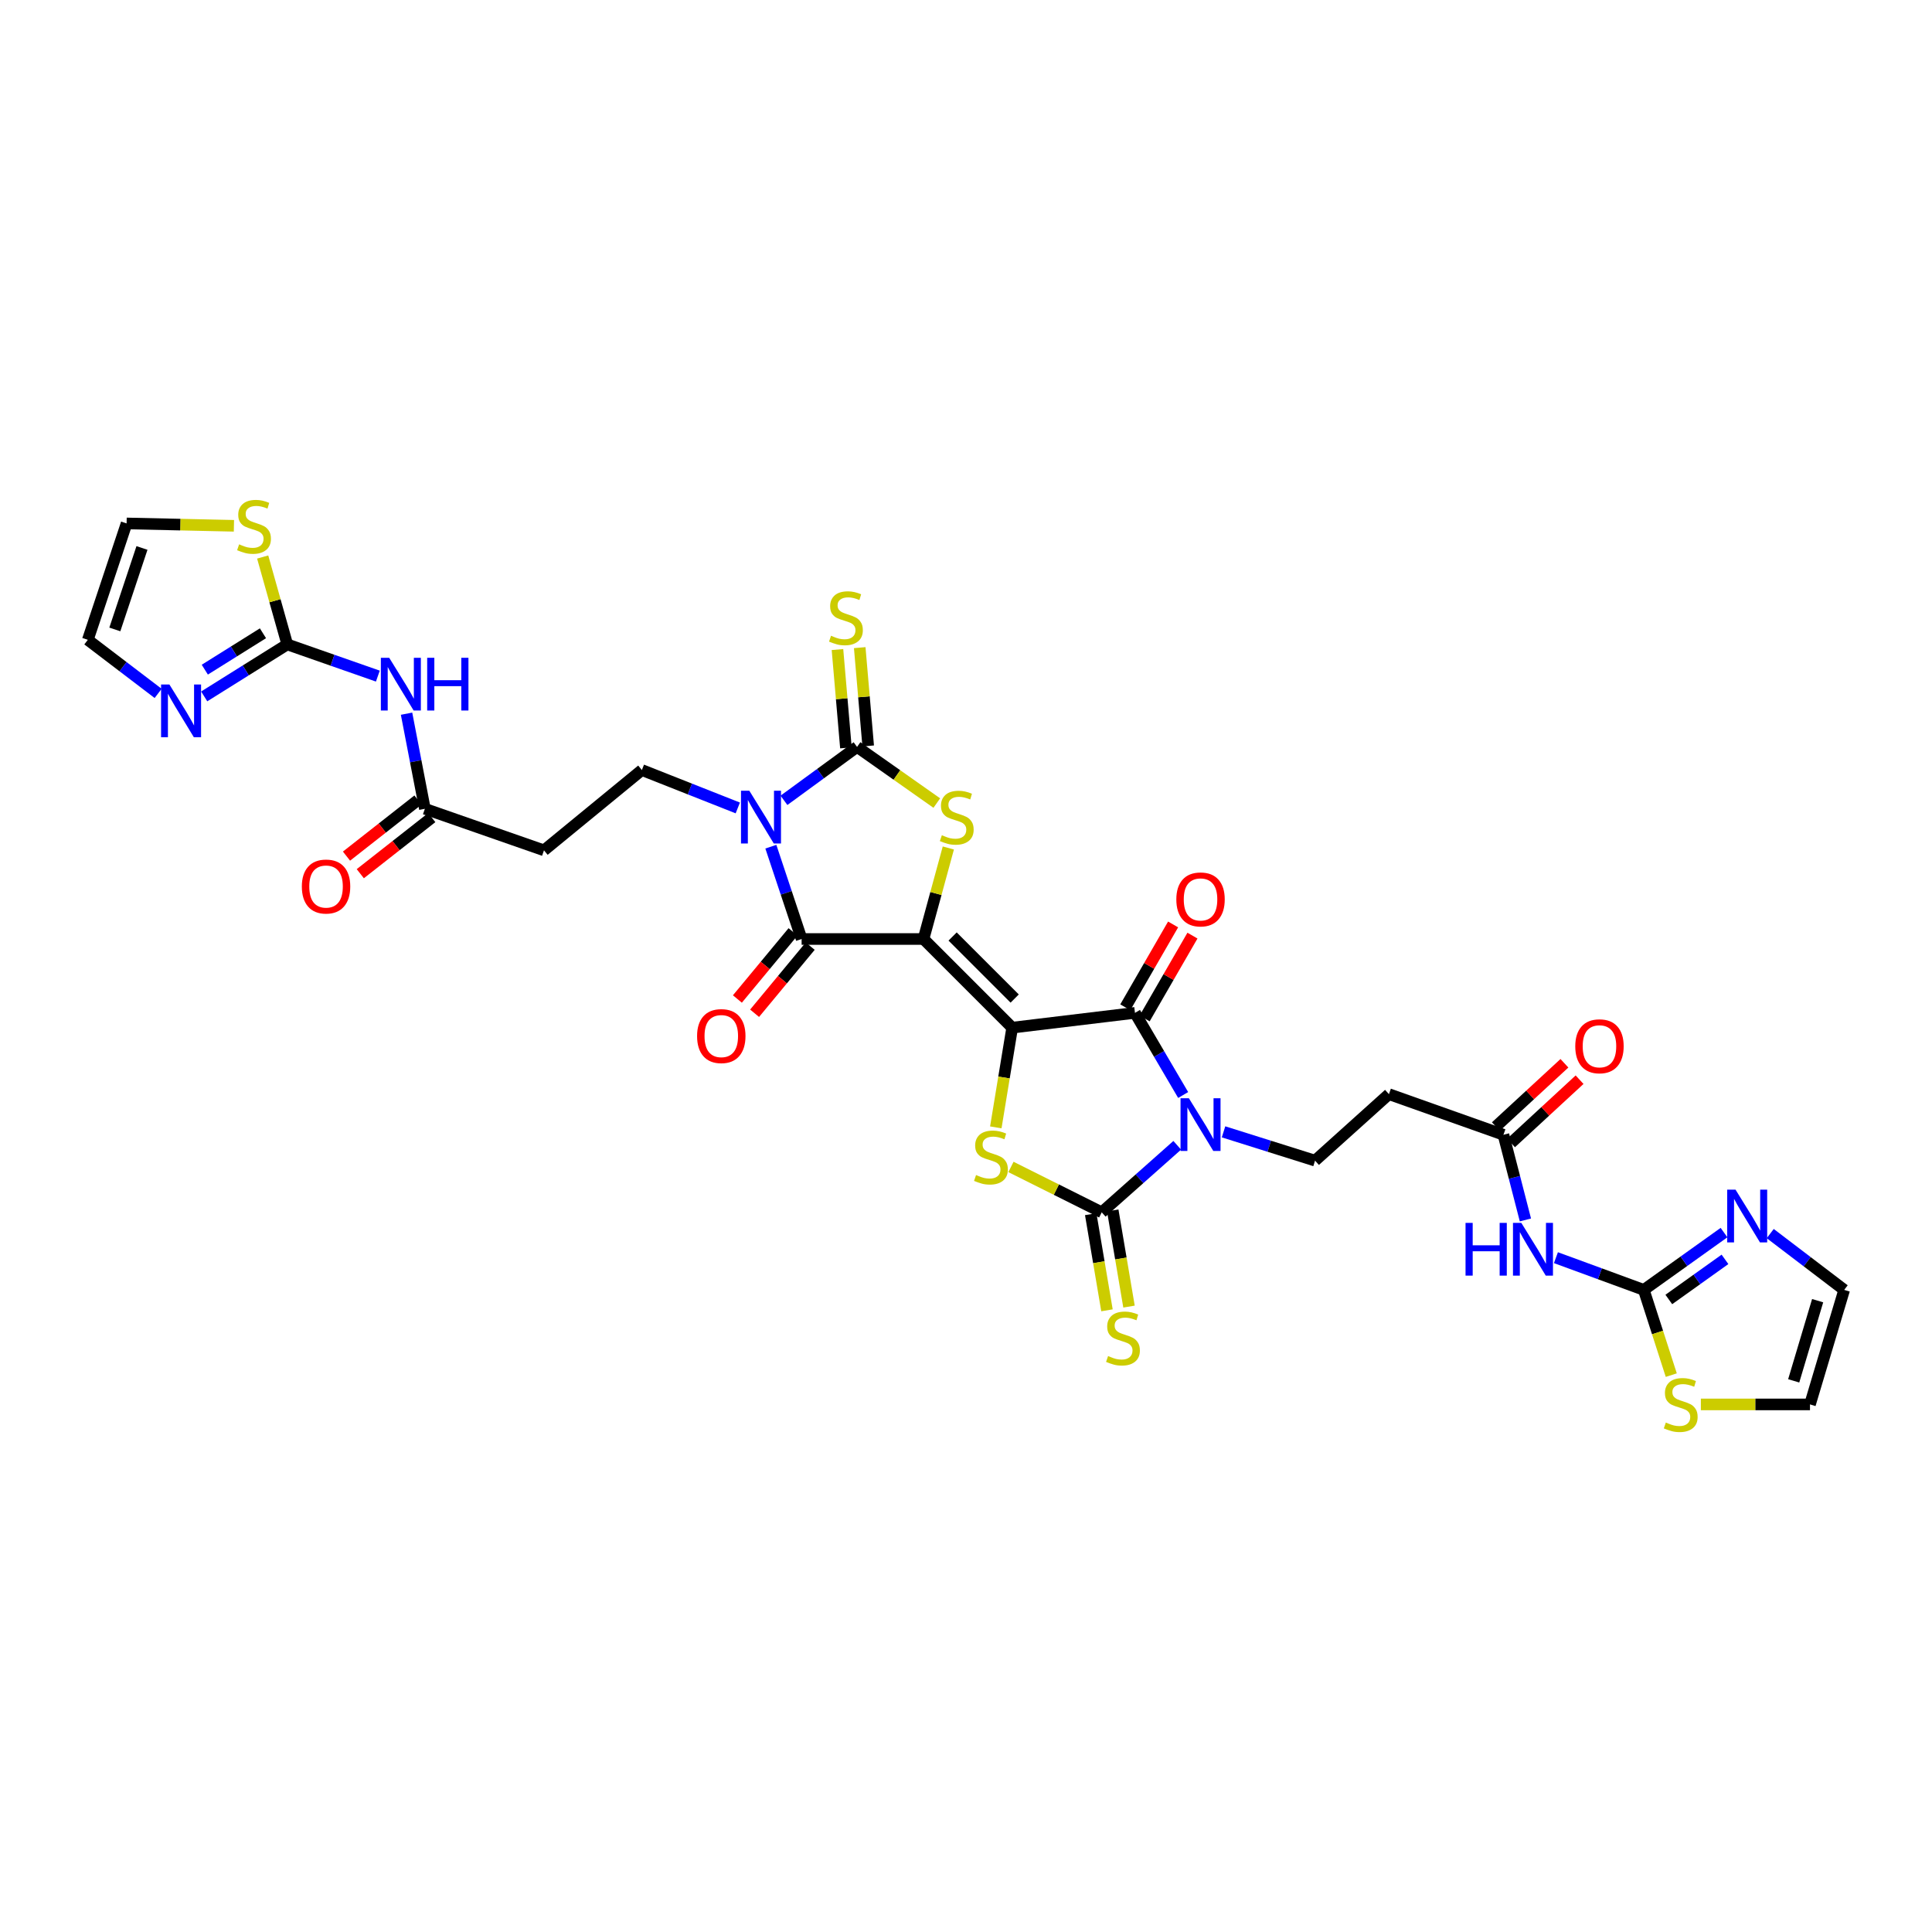 <?xml version='1.0' encoding='iso-8859-1'?>
<svg version='1.1' baseProfile='full'
              xmlns='http://www.w3.org/2000/svg'
                      xmlns:rdkit='http://www.rdkit.org/xml'
                      xmlns:xlink='http://www.w3.org/1999/xlink'
                  xml:space='preserve'
width='1000px' height='1000px' viewBox='0 0 1000 1000'>
<!-- END OF HEADER -->
<rect style='opacity:1.0;fill:#FFFFFF;stroke:none' width='1000' height='1000' x='0' y='0'> </rect>
<path class='bond-0' d='M 478.008,486.028 L 523.906,531.913' style='fill:none;fill-rule:evenodd;stroke:#000000;stroke-width:6px;stroke-linecap:butt;stroke-linejoin:miter;stroke-opacity:1' />
<path class='bond-0' d='M 493.069,484.732 L 525.198,516.852' style='fill:none;fill-rule:evenodd;stroke:#000000;stroke-width:6px;stroke-linecap:butt;stroke-linejoin:miter;stroke-opacity:1' />
<path class='bond-4' d='M 478.008,486.028 L 414.918,486.028' style='fill:none;fill-rule:evenodd;stroke:#000000;stroke-width:6px;stroke-linecap:butt;stroke-linejoin:miter;stroke-opacity:1' />
<path class='bond-7' d='M 478.008,486.028 L 484.433,462.47' style='fill:none;fill-rule:evenodd;stroke:#000000;stroke-width:6px;stroke-linecap:butt;stroke-linejoin:miter;stroke-opacity:1' />
<path class='bond-7' d='M 484.433,462.47 L 490.857,438.912' style='fill:none;fill-rule:evenodd;stroke:#CCCC00;stroke-width:6px;stroke-linecap:butt;stroke-linejoin:miter;stroke-opacity:1' />
<path class='bond-3' d='M 523.906,531.913 L 587.459,524.255' style='fill:none;fill-rule:evenodd;stroke:#000000;stroke-width:6px;stroke-linecap:butt;stroke-linejoin:miter;stroke-opacity:1' />
<path class='bond-8' d='M 523.906,531.913 L 519.667,557.718' style='fill:none;fill-rule:evenodd;stroke:#000000;stroke-width:6px;stroke-linecap:butt;stroke-linejoin:miter;stroke-opacity:1' />
<path class='bond-8' d='M 519.667,557.718 L 515.428,583.523' style='fill:none;fill-rule:evenodd;stroke:#CCCC00;stroke-width:6px;stroke-linecap:butt;stroke-linejoin:miter;stroke-opacity:1' />
<path class='bond-1' d='M 612.405,566.773 L 599.932,545.514' style='fill:none;fill-rule:evenodd;stroke:#0000FF;stroke-width:6px;stroke-linecap:butt;stroke-linejoin:miter;stroke-opacity:1' />
<path class='bond-1' d='M 599.932,545.514 L 587.459,524.255' style='fill:none;fill-rule:evenodd;stroke:#000000;stroke-width:6px;stroke-linecap:butt;stroke-linejoin:miter;stroke-opacity:1' />
<path class='bond-13' d='M 633.298,585.841 L 656.983,593.294' style='fill:none;fill-rule:evenodd;stroke:#0000FF;stroke-width:6px;stroke-linecap:butt;stroke-linejoin:miter;stroke-opacity:1' />
<path class='bond-13' d='M 656.983,593.294 L 680.668,600.747' style='fill:none;fill-rule:evenodd;stroke:#000000;stroke-width:6px;stroke-linecap:butt;stroke-linejoin:miter;stroke-opacity:1' />
<path class='bond-34' d='M 609.334,592.801 L 589.794,610.147' style='fill:none;fill-rule:evenodd;stroke:#0000FF;stroke-width:6px;stroke-linecap:butt;stroke-linejoin:miter;stroke-opacity:1' />
<path class='bond-34' d='M 589.794,610.147 L 570.254,627.493' style='fill:none;fill-rule:evenodd;stroke:#000000;stroke-width:6px;stroke-linecap:butt;stroke-linejoin:miter;stroke-opacity:1' />
<path class='bond-2' d='M 398.992,438.246 L 406.955,462.137' style='fill:none;fill-rule:evenodd;stroke:#0000FF;stroke-width:6px;stroke-linecap:butt;stroke-linejoin:miter;stroke-opacity:1' />
<path class='bond-2' d='M 406.955,462.137 L 414.918,486.028' style='fill:none;fill-rule:evenodd;stroke:#000000;stroke-width:6px;stroke-linecap:butt;stroke-linejoin:miter;stroke-opacity:1' />
<path class='bond-14' d='M 381.882,418.191 L 357.058,408.376' style='fill:none;fill-rule:evenodd;stroke:#0000FF;stroke-width:6px;stroke-linecap:butt;stroke-linejoin:miter;stroke-opacity:1' />
<path class='bond-14' d='M 357.058,408.376 L 332.233,398.562' style='fill:none;fill-rule:evenodd;stroke:#000000;stroke-width:6px;stroke-linecap:butt;stroke-linejoin:miter;stroke-opacity:1' />
<path class='bond-33' d='M 405.78,414.248 L 424.695,400.424' style='fill:none;fill-rule:evenodd;stroke:#0000FF;stroke-width:6px;stroke-linecap:butt;stroke-linejoin:miter;stroke-opacity:1' />
<path class='bond-33' d='M 424.695,400.424 L 443.611,386.6' style='fill:none;fill-rule:evenodd;stroke:#000000;stroke-width:6px;stroke-linecap:butt;stroke-linejoin:miter;stroke-opacity:1' />
<path class='bond-26' d='M 592.467,527.145 L 604.84,505.71' style='fill:none;fill-rule:evenodd;stroke:#000000;stroke-width:6px;stroke-linecap:butt;stroke-linejoin:miter;stroke-opacity:1' />
<path class='bond-26' d='M 604.84,505.71 L 617.212,484.274' style='fill:none;fill-rule:evenodd;stroke:#FF0000;stroke-width:6px;stroke-linecap:butt;stroke-linejoin:miter;stroke-opacity:1' />
<path class='bond-26' d='M 582.451,521.364 L 594.824,499.929' style='fill:none;fill-rule:evenodd;stroke:#000000;stroke-width:6px;stroke-linecap:butt;stroke-linejoin:miter;stroke-opacity:1' />
<path class='bond-26' d='M 594.824,499.929 L 607.196,478.493' style='fill:none;fill-rule:evenodd;stroke:#FF0000;stroke-width:6px;stroke-linecap:butt;stroke-linejoin:miter;stroke-opacity:1' />
<path class='bond-25' d='M 410.466,482.338 L 396.07,499.709' style='fill:none;fill-rule:evenodd;stroke:#000000;stroke-width:6px;stroke-linecap:butt;stroke-linejoin:miter;stroke-opacity:1' />
<path class='bond-25' d='M 396.07,499.709 L 381.673,517.079' style='fill:none;fill-rule:evenodd;stroke:#FF0000;stroke-width:6px;stroke-linecap:butt;stroke-linejoin:miter;stroke-opacity:1' />
<path class='bond-25' d='M 419.37,489.718 L 404.974,507.088' style='fill:none;fill-rule:evenodd;stroke:#000000;stroke-width:6px;stroke-linecap:butt;stroke-linejoin:miter;stroke-opacity:1' />
<path class='bond-25' d='M 404.974,507.088 L 390.577,524.459' style='fill:none;fill-rule:evenodd;stroke:#FF0000;stroke-width:6px;stroke-linecap:butt;stroke-linejoin:miter;stroke-opacity:1' />
<path class='bond-5' d='M 443.611,386.6 L 464.248,401.132' style='fill:none;fill-rule:evenodd;stroke:#000000;stroke-width:6px;stroke-linecap:butt;stroke-linejoin:miter;stroke-opacity:1' />
<path class='bond-5' d='M 464.248,401.132 L 484.885,415.665' style='fill:none;fill-rule:evenodd;stroke:#CCCC00;stroke-width:6px;stroke-linecap:butt;stroke-linejoin:miter;stroke-opacity:1' />
<path class='bond-24' d='M 449.372,386.104 L 447.182,360.66' style='fill:none;fill-rule:evenodd;stroke:#000000;stroke-width:6px;stroke-linecap:butt;stroke-linejoin:miter;stroke-opacity:1' />
<path class='bond-24' d='M 447.182,360.66 L 444.993,335.216' style='fill:none;fill-rule:evenodd;stroke:#CCCC00;stroke-width:6px;stroke-linecap:butt;stroke-linejoin:miter;stroke-opacity:1' />
<path class='bond-24' d='M 437.85,387.095 L 435.661,361.651' style='fill:none;fill-rule:evenodd;stroke:#000000;stroke-width:6px;stroke-linecap:butt;stroke-linejoin:miter;stroke-opacity:1' />
<path class='bond-24' d='M 435.661,361.651 L 433.471,336.207' style='fill:none;fill-rule:evenodd;stroke:#CCCC00;stroke-width:6px;stroke-linecap:butt;stroke-linejoin:miter;stroke-opacity:1' />
<path class='bond-6' d='M 570.254,627.493 L 546.76,615.747' style='fill:none;fill-rule:evenodd;stroke:#000000;stroke-width:6px;stroke-linecap:butt;stroke-linejoin:miter;stroke-opacity:1' />
<path class='bond-6' d='M 546.76,615.747 L 523.267,604.002' style='fill:none;fill-rule:evenodd;stroke:#CCCC00;stroke-width:6px;stroke-linecap:butt;stroke-linejoin:miter;stroke-opacity:1' />
<path class='bond-23' d='M 564.553,628.457 L 568.762,653.338' style='fill:none;fill-rule:evenodd;stroke:#000000;stroke-width:6px;stroke-linecap:butt;stroke-linejoin:miter;stroke-opacity:1' />
<path class='bond-23' d='M 568.762,653.338 L 572.971,678.219' style='fill:none;fill-rule:evenodd;stroke:#CCCC00;stroke-width:6px;stroke-linecap:butt;stroke-linejoin:miter;stroke-opacity:1' />
<path class='bond-23' d='M 575.955,626.528 L 580.164,651.409' style='fill:none;fill-rule:evenodd;stroke:#000000;stroke-width:6px;stroke-linecap:butt;stroke-linejoin:miter;stroke-opacity:1' />
<path class='bond-23' d='M 580.164,651.409 L 584.373,676.29' style='fill:none;fill-rule:evenodd;stroke:#CCCC00;stroke-width:6px;stroke-linecap:butt;stroke-linejoin:miter;stroke-opacity:1' />
<path class='bond-9' d='M 148.693,333.545 L 172.135,341.747' style='fill:none;fill-rule:evenodd;stroke:#000000;stroke-width:6px;stroke-linecap:butt;stroke-linejoin:miter;stroke-opacity:1' />
<path class='bond-9' d='M 172.135,341.747 L 195.577,349.95' style='fill:none;fill-rule:evenodd;stroke:#0000FF;stroke-width:6px;stroke-linecap:butt;stroke-linejoin:miter;stroke-opacity:1' />
<path class='bond-15' d='M 148.693,333.545 L 127.194,347' style='fill:none;fill-rule:evenodd;stroke:#000000;stroke-width:6px;stroke-linecap:butt;stroke-linejoin:miter;stroke-opacity:1' />
<path class='bond-15' d='M 127.194,347 L 105.694,360.456' style='fill:none;fill-rule:evenodd;stroke:#0000FF;stroke-width:6px;stroke-linecap:butt;stroke-linejoin:miter;stroke-opacity:1' />
<path class='bond-15' d='M 136.108,327.779 L 121.058,337.198' style='fill:none;fill-rule:evenodd;stroke:#000000;stroke-width:6px;stroke-linecap:butt;stroke-linejoin:miter;stroke-opacity:1' />
<path class='bond-15' d='M 121.058,337.198 L 106.009,346.617' style='fill:none;fill-rule:evenodd;stroke:#0000FF;stroke-width:6px;stroke-linecap:butt;stroke-linejoin:miter;stroke-opacity:1' />
<path class='bond-19' d='M 148.693,333.545 L 142.328,310.927' style='fill:none;fill-rule:evenodd;stroke:#000000;stroke-width:6px;stroke-linecap:butt;stroke-linejoin:miter;stroke-opacity:1' />
<path class='bond-19' d='M 142.328,310.927 L 135.963,288.31' style='fill:none;fill-rule:evenodd;stroke:#CCCC00;stroke-width:6px;stroke-linecap:butt;stroke-linejoin:miter;stroke-opacity:1' />
<path class='bond-10' d='M 850.826,667.647 L 828.085,659.307' style='fill:none;fill-rule:evenodd;stroke:#000000;stroke-width:6px;stroke-linecap:butt;stroke-linejoin:miter;stroke-opacity:1' />
<path class='bond-10' d='M 828.085,659.307 L 805.344,650.968' style='fill:none;fill-rule:evenodd;stroke:#0000FF;stroke-width:6px;stroke-linecap:butt;stroke-linejoin:miter;stroke-opacity:1' />
<path class='bond-16' d='M 850.826,667.647 L 871.587,652.815' style='fill:none;fill-rule:evenodd;stroke:#000000;stroke-width:6px;stroke-linecap:butt;stroke-linejoin:miter;stroke-opacity:1' />
<path class='bond-16' d='M 871.587,652.815 L 892.349,637.983' style='fill:none;fill-rule:evenodd;stroke:#0000FF;stroke-width:6px;stroke-linecap:butt;stroke-linejoin:miter;stroke-opacity:1' />
<path class='bond-16' d='M 863.776,672.607 L 878.31,662.224' style='fill:none;fill-rule:evenodd;stroke:#000000;stroke-width:6px;stroke-linecap:butt;stroke-linejoin:miter;stroke-opacity:1' />
<path class='bond-16' d='M 878.31,662.224 L 892.843,651.842' style='fill:none;fill-rule:evenodd;stroke:#0000FF;stroke-width:6px;stroke-linecap:butt;stroke-linejoin:miter;stroke-opacity:1' />
<path class='bond-20' d='M 850.826,667.647 L 857.938,689.705' style='fill:none;fill-rule:evenodd;stroke:#000000;stroke-width:6px;stroke-linecap:butt;stroke-linejoin:miter;stroke-opacity:1' />
<path class='bond-20' d='M 857.938,689.705 L 865.05,711.763' style='fill:none;fill-rule:evenodd;stroke:#CCCC00;stroke-width:6px;stroke-linecap:butt;stroke-linejoin:miter;stroke-opacity:1' />
<path class='bond-11' d='M 210.431,369.405 L 215.174,394.019' style='fill:none;fill-rule:evenodd;stroke:#0000FF;stroke-width:6px;stroke-linecap:butt;stroke-linejoin:miter;stroke-opacity:1' />
<path class='bond-11' d='M 215.174,394.019 L 219.916,418.633' style='fill:none;fill-rule:evenodd;stroke:#000000;stroke-width:6px;stroke-linecap:butt;stroke-linejoin:miter;stroke-opacity:1' />
<path class='bond-12' d='M 789.552,631.436 L 783.867,609.394' style='fill:none;fill-rule:evenodd;stroke:#0000FF;stroke-width:6px;stroke-linecap:butt;stroke-linejoin:miter;stroke-opacity:1' />
<path class='bond-12' d='M 783.867,609.394 L 778.182,587.351' style='fill:none;fill-rule:evenodd;stroke:#000000;stroke-width:6px;stroke-linecap:butt;stroke-linejoin:miter;stroke-opacity:1' />
<path class='bond-22' d='M 680.668,600.747 L 718.908,566.33' style='fill:none;fill-rule:evenodd;stroke:#000000;stroke-width:6px;stroke-linecap:butt;stroke-linejoin:miter;stroke-opacity:1' />
<path class='bond-21' d='M 332.233,398.562 L 281.561,440.136' style='fill:none;fill-rule:evenodd;stroke:#000000;stroke-width:6px;stroke-linecap:butt;stroke-linejoin:miter;stroke-opacity:1' />
<path class='bond-27' d='M 81.856,358.907 L 63.655,345.041' style='fill:none;fill-rule:evenodd;stroke:#0000FF;stroke-width:6px;stroke-linecap:butt;stroke-linejoin:miter;stroke-opacity:1' />
<path class='bond-27' d='M 63.655,345.041 L 45.455,331.174' style='fill:none;fill-rule:evenodd;stroke:#000000;stroke-width:6px;stroke-linecap:butt;stroke-linejoin:miter;stroke-opacity:1' />
<path class='bond-28' d='M 916.271,638.498 L 935.408,653.072' style='fill:none;fill-rule:evenodd;stroke:#0000FF;stroke-width:6px;stroke-linecap:butt;stroke-linejoin:miter;stroke-opacity:1' />
<path class='bond-28' d='M 935.408,653.072 L 954.545,667.647' style='fill:none;fill-rule:evenodd;stroke:#000000;stroke-width:6px;stroke-linecap:butt;stroke-linejoin:miter;stroke-opacity:1' />
<path class='bond-17' d='M 778.182,587.351 L 718.908,566.33' style='fill:none;fill-rule:evenodd;stroke:#000000;stroke-width:6px;stroke-linecap:butt;stroke-linejoin:miter;stroke-opacity:1' />
<path class='bond-31' d='M 782.104,591.6 L 799.845,575.224' style='fill:none;fill-rule:evenodd;stroke:#000000;stroke-width:6px;stroke-linecap:butt;stroke-linejoin:miter;stroke-opacity:1' />
<path class='bond-31' d='M 799.845,575.224 L 817.586,558.847' style='fill:none;fill-rule:evenodd;stroke:#FF0000;stroke-width:6px;stroke-linecap:butt;stroke-linejoin:miter;stroke-opacity:1' />
<path class='bond-31' d='M 774.26,583.103 L 792.001,566.726' style='fill:none;fill-rule:evenodd;stroke:#000000;stroke-width:6px;stroke-linecap:butt;stroke-linejoin:miter;stroke-opacity:1' />
<path class='bond-31' d='M 792.001,566.726 L 809.742,550.349' style='fill:none;fill-rule:evenodd;stroke:#FF0000;stroke-width:6px;stroke-linecap:butt;stroke-linejoin:miter;stroke-opacity:1' />
<path class='bond-18' d='M 219.916,418.633 L 281.561,440.136' style='fill:none;fill-rule:evenodd;stroke:#000000;stroke-width:6px;stroke-linecap:butt;stroke-linejoin:miter;stroke-opacity:1' />
<path class='bond-32' d='M 216.346,414.085 L 197.847,428.607' style='fill:none;fill-rule:evenodd;stroke:#000000;stroke-width:6px;stroke-linecap:butt;stroke-linejoin:miter;stroke-opacity:1' />
<path class='bond-32' d='M 197.847,428.607 L 179.347,443.128' style='fill:none;fill-rule:evenodd;stroke:#FF0000;stroke-width:6px;stroke-linecap:butt;stroke-linejoin:miter;stroke-opacity:1' />
<path class='bond-32' d='M 223.487,423.181 L 204.987,437.703' style='fill:none;fill-rule:evenodd;stroke:#000000;stroke-width:6px;stroke-linecap:butt;stroke-linejoin:miter;stroke-opacity:1' />
<path class='bond-32' d='M 204.987,437.703 L 186.487,452.225' style='fill:none;fill-rule:evenodd;stroke:#FF0000;stroke-width:6px;stroke-linecap:butt;stroke-linejoin:miter;stroke-opacity:1' />
<path class='bond-29' d='M 121.081,272.153 L 93.303,271.541' style='fill:none;fill-rule:evenodd;stroke:#CCCC00;stroke-width:6px;stroke-linecap:butt;stroke-linejoin:miter;stroke-opacity:1' />
<path class='bond-29' d='M 93.303,271.541 L 65.525,270.93' style='fill:none;fill-rule:evenodd;stroke:#000000;stroke-width:6px;stroke-linecap:butt;stroke-linejoin:miter;stroke-opacity:1' />
<path class='bond-30' d='M 880.362,726.927 L 908.604,726.927' style='fill:none;fill-rule:evenodd;stroke:#CCCC00;stroke-width:6px;stroke-linecap:butt;stroke-linejoin:miter;stroke-opacity:1' />
<path class='bond-30' d='M 908.604,726.927 L 936.845,726.927' style='fill:none;fill-rule:evenodd;stroke:#000000;stroke-width:6px;stroke-linecap:butt;stroke-linejoin:miter;stroke-opacity:1' />
<path class='bond-35' d='M 45.455,331.174 L 65.525,270.93' style='fill:none;fill-rule:evenodd;stroke:#000000;stroke-width:6px;stroke-linecap:butt;stroke-linejoin:miter;stroke-opacity:1' />
<path class='bond-35' d='M 59.437,325.793 L 73.486,283.622' style='fill:none;fill-rule:evenodd;stroke:#000000;stroke-width:6px;stroke-linecap:butt;stroke-linejoin:miter;stroke-opacity:1' />
<path class='bond-36' d='M 954.545,667.647 L 936.845,726.927' style='fill:none;fill-rule:evenodd;stroke:#000000;stroke-width:6px;stroke-linecap:butt;stroke-linejoin:miter;stroke-opacity:1' />
<path class='bond-36' d='M 940.809,673.23 L 928.419,714.727' style='fill:none;fill-rule:evenodd;stroke:#000000;stroke-width:6px;stroke-linecap:butt;stroke-linejoin:miter;stroke-opacity:1' />
<path  class='atom-2' d='M 615.361 568.45
L 624.305 582.905
Q 625.191 584.332, 626.617 586.914
Q 628.044 589.497, 628.121 589.651
L 628.121 568.45
L 631.744 568.45
L 631.744 595.742
L 628.005 595.742
L 618.407 579.937
Q 617.289 578.087, 616.094 575.967
Q 614.937 573.847, 614.59 573.191
L 614.59 595.742
L 611.044 595.742
L 611.044 568.45
L 615.361 568.45
' fill='#0000FF'/>
<path  class='atom-3' d='M 387.857 409.292
L 396.801 423.747
Q 397.687 425.173, 399.113 427.756
Q 400.54 430.339, 400.617 430.493
L 400.617 409.292
L 404.24 409.292
L 404.24 436.584
L 400.501 436.584
L 390.903 420.779
Q 389.785 418.929, 388.59 416.808
Q 387.433 414.688, 387.086 414.033
L 387.086 436.584
L 383.54 436.584
L 383.54 409.292
L 387.857 409.292
' fill='#0000FF'/>
<path  class='atom-8' d='M 487.504 432.305
Q 487.812 432.42, 489.084 432.96
Q 490.357 433.5, 491.744 433.847
Q 493.171 434.155, 494.558 434.155
Q 497.141 434.155, 498.644 432.921
Q 500.148 431.649, 500.148 429.452
Q 500.148 427.949, 499.377 427.024
Q 498.644 426.098, 497.488 425.597
Q 496.332 425.096, 494.404 424.518
Q 491.976 423.786, 490.511 423.092
Q 489.084 422.398, 488.044 420.933
Q 487.041 419.468, 487.041 417.001
Q 487.041 413.57, 489.354 411.45
Q 491.706 409.33, 496.332 409.33
Q 499.492 409.33, 503.077 410.833
L 502.191 413.802
Q 498.914 412.452, 496.447 412.452
Q 493.787 412.452, 492.323 413.57
Q 490.858 414.65, 490.896 416.539
Q 490.896 418.003, 491.629 418.89
Q 492.4 419.777, 493.479 420.278
Q 494.597 420.779, 496.447 421.357
Q 498.914 422.128, 500.379 422.899
Q 501.844 423.67, 502.885 425.25
Q 503.964 426.792, 503.964 429.452
Q 503.964 433.23, 501.42 435.273
Q 498.914 437.277, 494.712 437.277
Q 492.284 437.277, 490.434 436.738
Q 488.622 436.237, 486.463 435.35
L 487.504 432.305
' fill='#CCCC00'/>
<path  class='atom-9' d='M 505.204 608.193
Q 505.512 608.309, 506.784 608.848
Q 508.057 609.388, 509.444 609.735
Q 510.871 610.043, 512.258 610.043
Q 514.841 610.043, 516.344 608.81
Q 517.848 607.538, 517.848 605.34
Q 517.848 603.837, 517.077 602.912
Q 516.344 601.987, 515.188 601.486
Q 514.031 600.984, 512.104 600.406
Q 509.676 599.674, 508.211 598.98
Q 506.784 598.286, 505.744 596.821
Q 504.741 595.356, 504.741 592.889
Q 504.741 589.459, 507.054 587.338
Q 509.406 585.218, 514.031 585.218
Q 517.192 585.218, 520.777 586.722
L 519.891 589.69
Q 516.614 588.341, 514.147 588.341
Q 511.487 588.341, 510.022 589.459
Q 508.558 590.538, 508.596 592.427
Q 508.596 593.892, 509.329 594.778
Q 510.1 595.665, 511.179 596.166
Q 512.297 596.667, 514.147 597.245
Q 516.614 598.016, 518.079 598.787
Q 519.544 599.558, 520.585 601.139
Q 521.664 602.681, 521.664 605.34
Q 521.664 609.118, 519.12 611.161
Q 516.614 613.166, 512.412 613.166
Q 509.984 613.166, 508.134 612.626
Q 506.322 612.125, 504.163 611.238
L 505.204 608.193
' fill='#CCCC00'/>
<path  class='atom-12' d='M 201.452 340.47
L 210.395 354.926
Q 211.282 356.352, 212.708 358.935
Q 214.134 361.518, 214.211 361.672
L 214.211 340.47
L 217.835 340.47
L 217.835 367.762
L 214.096 367.762
L 204.497 351.958
Q 203.379 350.107, 202.184 347.987
Q 201.028 345.867, 200.681 345.212
L 200.681 367.762
L 197.135 367.762
L 197.135 340.47
L 201.452 340.47
' fill='#0000FF'/>
<path  class='atom-12' d='M 221.111 340.47
L 224.812 340.47
L 224.812 352.073
L 238.766 352.073
L 238.766 340.47
L 242.467 340.47
L 242.467 367.762
L 238.766 367.762
L 238.766 355.157
L 224.812 355.157
L 224.812 367.762
L 221.111 367.762
L 221.111 340.47
' fill='#0000FF'/>
<path  class='atom-13' d='M 758.561 632.966
L 762.261 632.966
L 762.261 644.569
L 776.216 644.569
L 776.216 632.966
L 779.916 632.966
L 779.916 660.258
L 776.216 660.258
L 776.216 647.653
L 762.261 647.653
L 762.261 660.258
L 758.561 660.258
L 758.561 632.966
' fill='#0000FF'/>
<path  class='atom-13' d='M 787.433 632.966
L 796.376 647.422
Q 797.263 648.848, 798.689 651.431
Q 800.116 654.014, 800.193 654.168
L 800.193 632.966
L 803.816 632.966
L 803.816 660.258
L 800.077 660.258
L 790.479 644.454
Q 789.361 642.603, 788.166 640.483
Q 787.009 638.363, 786.662 637.708
L 786.662 660.258
L 783.116 660.258
L 783.116 632.966
L 787.433 632.966
' fill='#0000FF'/>
<path  class='atom-16' d='M 87.69 354.303
L 96.633 368.758
Q 97.52 370.185, 98.946 372.767
Q 100.373 375.35, 100.45 375.504
L 100.45 354.303
L 104.073 354.303
L 104.073 381.595
L 100.334 381.595
L 90.736 365.79
Q 89.618 363.94, 88.423 361.82
Q 87.266 359.7, 86.919 359.044
L 86.919 381.595
L 83.373 381.595
L 83.373 354.303
L 87.69 354.303
' fill='#0000FF'/>
<path  class='atom-17' d='M 898.31 615.768
L 907.253 630.223
Q 908.14 631.649, 909.566 634.232
Q 910.993 636.815, 911.07 636.969
L 911.07 615.768
L 914.693 615.768
L 914.693 643.06
L 910.954 643.06
L 901.356 627.255
Q 900.238 625.405, 899.043 623.284
Q 897.886 621.164, 897.539 620.509
L 897.539 643.06
L 893.993 643.06
L 893.993 615.768
L 898.31 615.768
' fill='#0000FF'/>
<path  class='atom-20' d='M 123.771 281.749
Q 124.08 281.865, 125.352 282.404
Q 126.624 282.944, 128.012 283.291
Q 129.438 283.599, 130.826 283.599
Q 133.408 283.599, 134.912 282.366
Q 136.415 281.094, 136.415 278.896
Q 136.415 277.393, 135.644 276.468
Q 134.912 275.543, 133.755 275.042
Q 132.599 274.541, 130.671 273.962
Q 128.243 273.23, 126.778 272.536
Q 125.352 271.842, 124.311 270.377
Q 123.309 268.912, 123.309 266.445
Q 123.309 263.015, 125.622 260.895
Q 127.973 258.774, 132.599 258.774
Q 135.76 258.774, 139.345 260.278
L 138.458 263.246
Q 135.181 261.897, 132.714 261.897
Q 130.055 261.897, 128.59 263.015
Q 127.125 264.094, 127.164 265.983
Q 127.164 267.448, 127.896 268.334
Q 128.667 269.221, 129.746 269.722
Q 130.864 270.223, 132.714 270.801
Q 135.181 271.572, 136.646 272.343
Q 138.111 273.114, 139.152 274.695
Q 140.231 276.237, 140.231 278.896
Q 140.231 282.674, 137.687 284.717
Q 135.181 286.722, 130.98 286.722
Q 128.551 286.722, 126.701 286.182
Q 124.889 285.681, 122.73 284.794
L 123.771 281.749
' fill='#CCCC00'/>
<path  class='atom-21' d='M 862.229 736.294
Q 862.538 736.41, 863.81 736.95
Q 865.082 737.489, 866.47 737.836
Q 867.896 738.145, 869.284 738.145
Q 871.866 738.145, 873.37 736.911
Q 874.873 735.639, 874.873 733.442
Q 874.873 731.939, 874.102 731.013
Q 873.37 730.088, 872.213 729.587
Q 871.057 729.086, 869.129 728.508
Q 866.701 727.775, 865.236 727.081
Q 863.81 726.388, 862.769 724.923
Q 861.767 723.458, 861.767 720.991
Q 861.767 717.56, 864.08 715.44
Q 866.431 713.32, 871.057 713.32
Q 874.218 713.32, 877.803 714.823
L 876.916 717.791
Q 873.64 716.442, 871.173 716.442
Q 868.513 716.442, 867.048 717.56
Q 865.583 718.639, 865.622 720.528
Q 865.622 721.993, 866.354 722.88
Q 867.125 723.766, 868.204 724.267
Q 869.322 724.769, 871.173 725.347
Q 873.64 726.118, 875.104 726.889
Q 876.569 727.66, 877.61 729.24
Q 878.689 730.782, 878.689 733.442
Q 878.689 737.22, 876.145 739.263
Q 873.64 741.267, 869.438 741.267
Q 867.009 741.267, 865.159 740.727
Q 863.347 740.226, 861.189 739.34
L 862.229 736.294
' fill='#CCCC00'/>
<path  class='atom-24' d='M 573.543 701.877
Q 573.852 701.993, 575.124 702.533
Q 576.396 703.072, 577.783 703.419
Q 579.21 703.728, 580.597 703.728
Q 583.18 703.728, 584.684 702.494
Q 586.187 701.222, 586.187 699.025
Q 586.187 697.522, 585.416 696.596
Q 584.684 695.671, 583.527 695.17
Q 582.371 694.669, 580.443 694.091
Q 578.015 693.358, 576.55 692.665
Q 575.124 691.971, 574.083 690.506
Q 573.081 689.041, 573.081 686.574
Q 573.081 683.143, 575.394 681.023
Q 577.745 678.903, 582.371 678.903
Q 585.532 678.903, 589.117 680.406
L 588.23 683.374
Q 584.953 682.025, 582.486 682.025
Q 579.827 682.025, 578.362 683.143
Q 576.897 684.222, 576.935 686.111
Q 576.935 687.576, 577.668 688.463
Q 578.439 689.349, 579.518 689.85
Q 580.636 690.352, 582.486 690.93
Q 584.953 691.701, 586.418 692.472
Q 587.883 693.243, 588.924 694.823
Q 590.003 696.365, 590.003 699.025
Q 590.003 702.803, 587.459 704.846
Q 584.953 706.85, 580.752 706.85
Q 578.323 706.85, 576.473 706.311
Q 574.661 705.809, 572.502 704.923
L 573.543 701.877
' fill='#CCCC00'/>
<path  class='atom-25' d='M 430.145 329.06
Q 430.453 329.176, 431.725 329.716
Q 432.997 330.255, 434.385 330.602
Q 435.811 330.911, 437.199 330.911
Q 439.782 330.911, 441.285 329.677
Q 442.788 328.405, 442.788 326.208
Q 442.788 324.704, 442.017 323.779
Q 441.285 322.854, 440.128 322.353
Q 438.972 321.852, 437.045 321.274
Q 434.616 320.541, 433.151 319.847
Q 431.725 319.153, 430.684 317.689
Q 429.682 316.224, 429.682 313.757
Q 429.682 310.326, 431.995 308.206
Q 434.346 306.086, 438.972 306.086
Q 442.133 306.086, 445.718 307.589
L 444.831 310.557
Q 441.555 309.208, 439.088 309.208
Q 436.428 309.208, 434.963 310.326
Q 433.498 311.405, 433.537 313.294
Q 433.537 314.759, 434.269 315.646
Q 435.04 316.532, 436.119 317.033
Q 437.237 317.534, 439.088 318.113
Q 441.555 318.884, 443.02 319.655
Q 444.484 320.426, 445.525 322.006
Q 446.605 323.548, 446.605 326.208
Q 446.605 329.985, 444.06 332.028
Q 441.555 334.033, 437.353 334.033
Q 434.925 334.033, 433.074 333.493
Q 431.262 332.992, 429.104 332.106
L 430.145 329.06
' fill='#CCCC00'/>
<path  class='atom-26' d='M 360.81 536.275
Q 360.81 529.722, 364.048 526.06
Q 367.286 522.398, 373.338 522.398
Q 379.39 522.398, 382.628 526.06
Q 385.866 529.722, 385.866 536.275
Q 385.866 542.905, 382.589 546.683
Q 379.313 550.422, 373.338 550.422
Q 367.324 550.422, 364.048 546.683
Q 360.81 542.944, 360.81 536.275
M 373.338 547.338
Q 377.501 547.338, 379.737 544.563
Q 382.011 541.749, 382.011 536.275
Q 382.011 530.917, 379.737 528.219
Q 377.501 525.482, 373.338 525.482
Q 369.174 525.482, 366.9 528.18
Q 364.664 530.878, 364.664 536.275
Q 364.664 541.788, 366.9 544.563
Q 369.174 547.338, 373.338 547.338
' fill='#FF0000'/>
<path  class='atom-27' d='M 608.866 465.54
Q 608.866 458.986, 612.104 455.324
Q 615.342 451.662, 621.394 451.662
Q 627.446 451.662, 630.684 455.324
Q 633.922 458.986, 633.922 465.54
Q 633.922 472.17, 630.646 475.948
Q 627.369 479.687, 621.394 479.687
Q 615.381 479.687, 612.104 475.948
Q 608.866 472.208, 608.866 465.54
M 621.394 476.603
Q 625.557 476.603, 627.793 473.827
Q 630.067 471.013, 630.067 465.54
Q 630.067 460.181, 627.793 457.483
Q 625.557 454.746, 621.394 454.746
Q 617.231 454.746, 614.957 457.444
Q 612.721 460.143, 612.721 465.54
Q 612.721 471.052, 614.957 473.827
Q 617.231 476.603, 621.394 476.603
' fill='#FF0000'/>
<path  class='atom-32' d='M 815.355 541.55
Q 815.355 534.997, 818.593 531.335
Q 821.831 527.673, 827.883 527.673
Q 833.935 527.673, 837.173 531.335
Q 840.411 534.997, 840.411 541.55
Q 840.411 548.18, 837.135 551.958
Q 833.858 555.697, 827.883 555.697
Q 821.87 555.697, 818.593 551.958
Q 815.355 548.219, 815.355 541.55
M 827.883 552.613
Q 832.046 552.613, 834.282 549.838
Q 836.556 547.024, 836.556 541.55
Q 836.556 536.192, 834.282 533.493
Q 832.046 530.756, 827.883 530.756
Q 823.72 530.756, 821.446 533.455
Q 819.21 536.153, 819.21 541.55
Q 819.21 547.062, 821.446 549.838
Q 823.72 552.613, 827.883 552.613
' fill='#FF0000'/>
<path  class='atom-33' d='M 156.235 458.864
Q 156.235 452.311, 159.473 448.649
Q 162.711 444.987, 168.763 444.987
Q 174.815 444.987, 178.053 448.649
Q 181.291 452.311, 181.291 458.864
Q 181.291 465.495, 178.015 469.272
Q 174.738 473.011, 168.763 473.011
Q 162.75 473.011, 159.473 469.272
Q 156.235 465.533, 156.235 458.864
M 168.763 469.928
Q 172.926 469.928, 175.162 467.152
Q 177.437 464.338, 177.437 458.864
Q 177.437 453.506, 175.162 450.808
Q 172.926 448.071, 168.763 448.071
Q 164.6 448.071, 162.326 450.769
Q 160.09 453.468, 160.09 458.864
Q 160.09 464.377, 162.326 467.152
Q 164.6 469.928, 168.763 469.928
' fill='#FF0000'/>
</svg>
